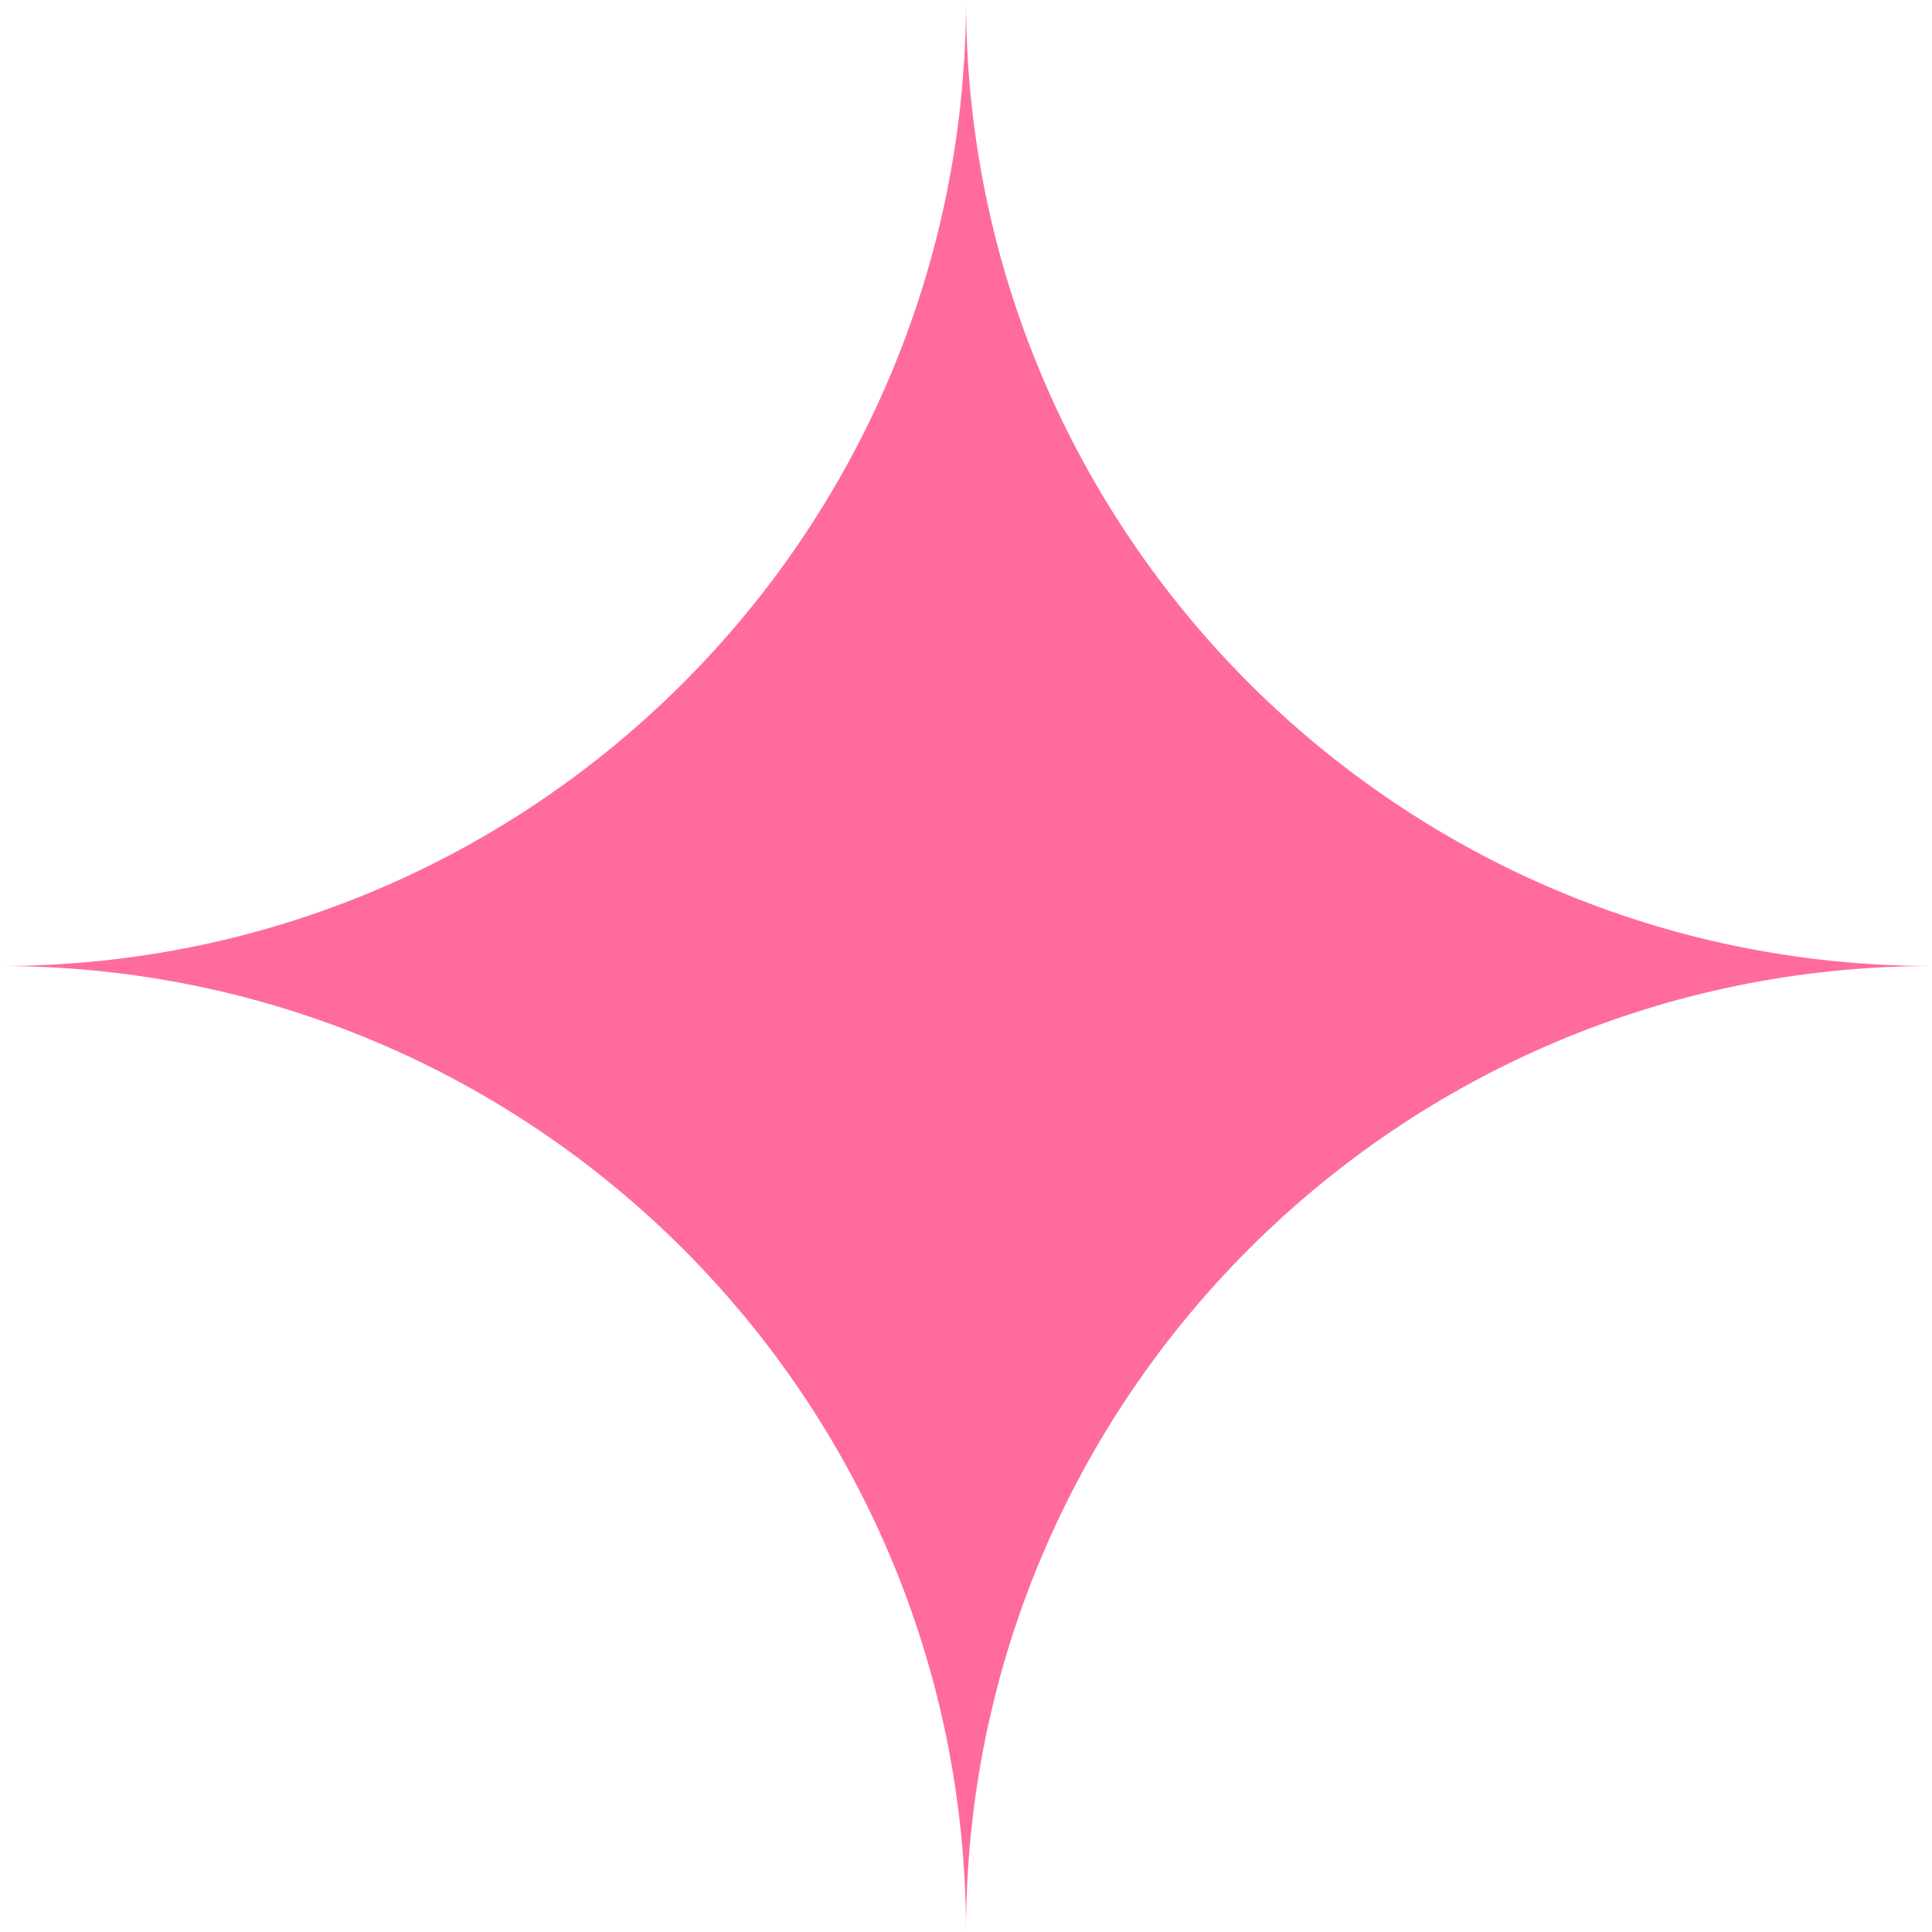 <svg width="34" height="34" viewBox="0 0 34 34" fill="none" xmlns="http://www.w3.org/2000/svg">
<path d="M17 34C17 24.611 9.389 17 1.48619e-06 17C9.389 17 17 9.389 17 -1.48619e-06C17 9.389 24.611 17 34 17C24.611 17 17 24.611 17 34Z" fill="#FF6B9D"/>
</svg>
